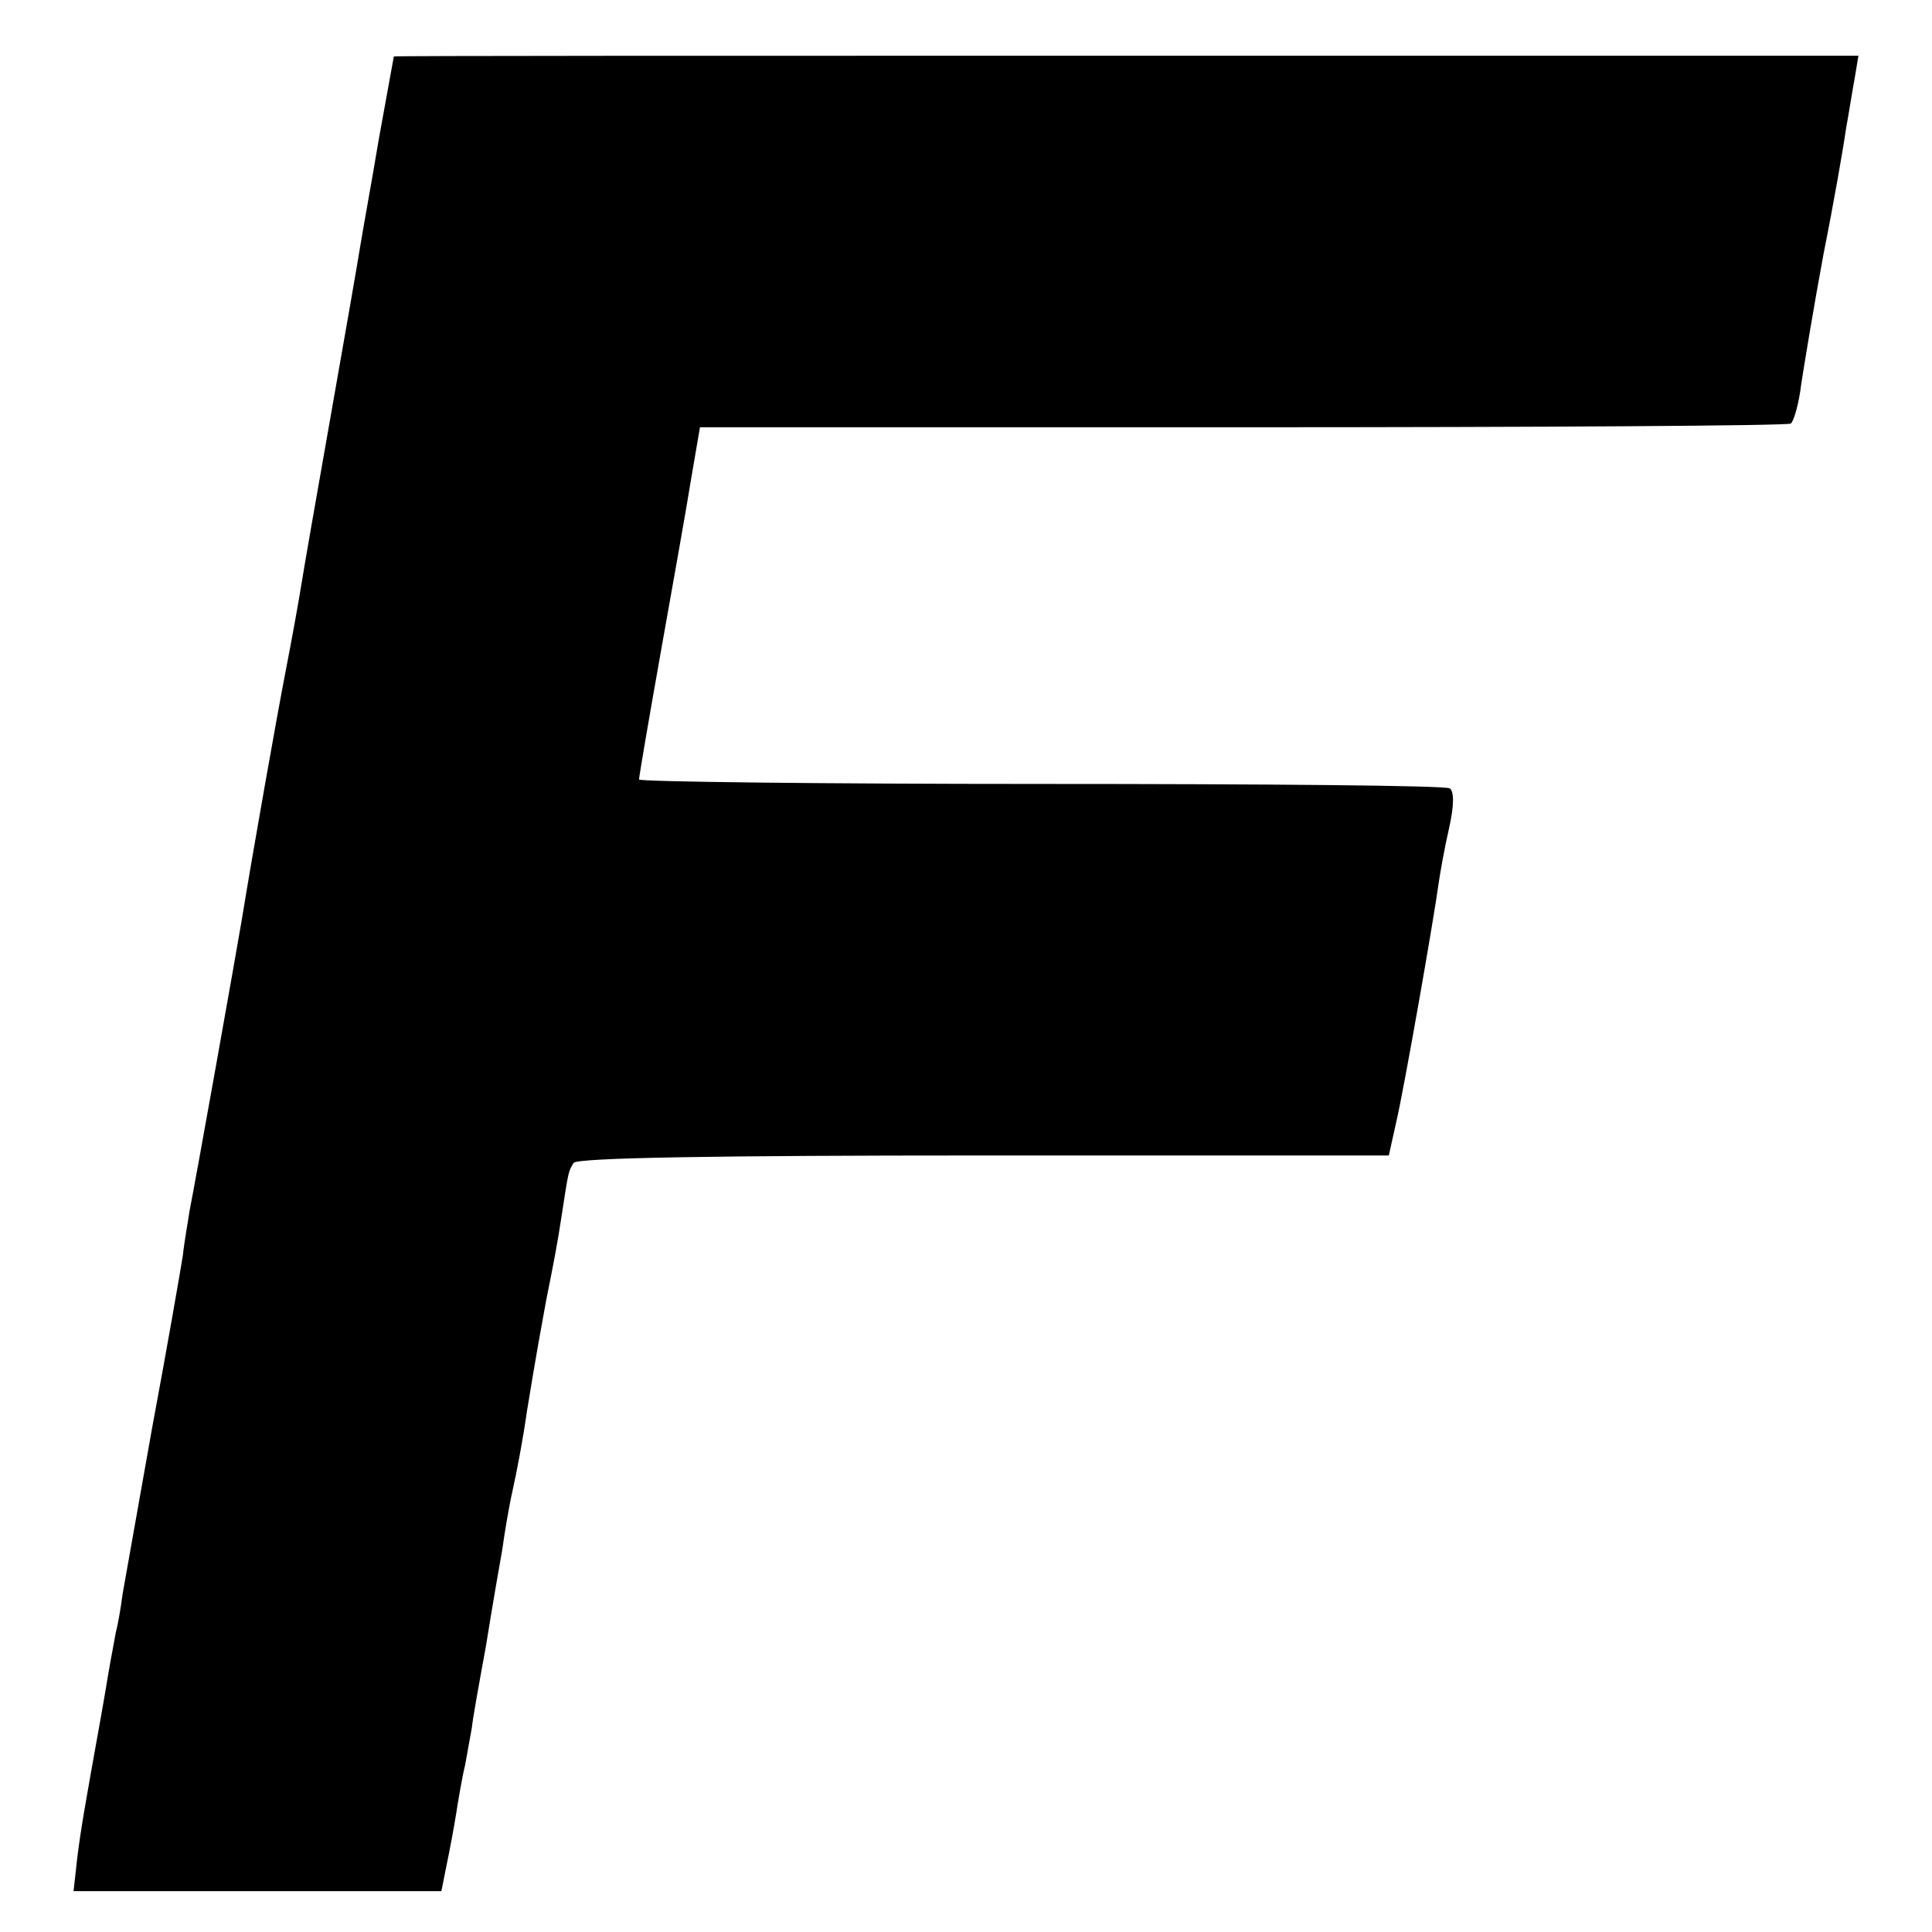 <?xml version="1.0" standalone="no"?>
<!DOCTYPE svg PUBLIC "-//W3C//DTD SVG 20010904//EN"
 "http://www.w3.org/TR/2001/REC-SVG-20010904/DTD/svg10.dtd">
<svg version="1.0" xmlns="http://www.w3.org/2000/svg"
 width="260pt" height="260pt" viewBox="0 0 260 260"
 preserveAspectRatio="xMidYMid meet">
<g transform="translate(0,260) scale(0.1,-0.1)"
fill="#000000" stroke="none">
<path d="M530 2524 c0 0 -9 -50 -20 -110 -10 -60 -22 -125 -25 -144 -3 -19
-21 -123 -40 -230 -19 -107 -37 -211 -40 -230 -3 -19 -12 -69 -20 -110 -13
-67 -45 -248 -60 -340 -6 -36 -61 -345 -70 -390 -2 -14 -7 -41 -9 -60 -3 -19
-21 -123 -41 -230 -19 -107 -37 -208 -40 -225 -2 -16 -6 -40 -9 -51 -2 -12 -7
-37 -10 -55 -3 -19 -8 -47 -11 -64 -21 -117 -26 -145 -31 -185 l-5 -45 247 0
248 0 7 35 c4 19 10 51 13 70 3 19 8 49 12 65 3 17 7 39 9 50 1 11 10 61 19
110 8 50 18 108 22 130 3 22 9 58 14 80 5 22 14 69 19 105 13 80 20 117 26
150 10 50 15 75 21 115 9 59 9 59 16 70 4 7 196 10 552 10 l545 0 10 45 c11
47 51 276 57 321 2 14 8 48 14 74 7 31 7 50 1 54 -5 4 -253 6 -550 6 -298 0
-541 3 -541 6 0 4 13 80 29 170 16 90 35 196 41 234 l12 70 730 0 c401 0 733
2 738 5 4 3 11 27 14 53 4 26 17 105 30 175 14 70 27 145 30 167 4 22 9 54 12
70 l5 30 -985 0 c-542 0 -986 0 -986 -1z"/>
</g>
</svg>
